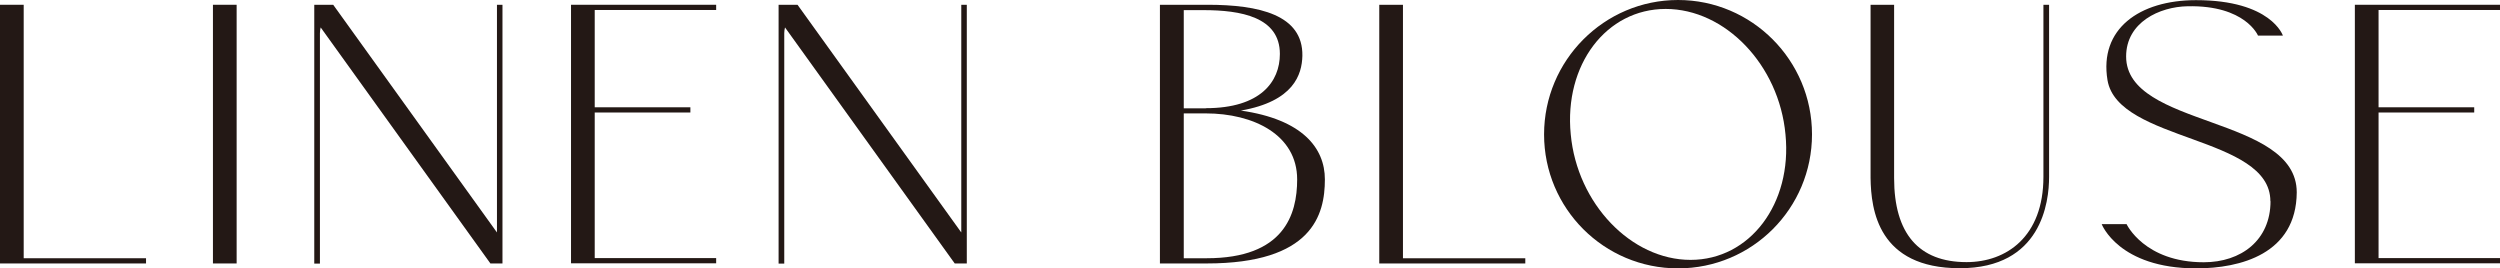 <?xml version="1.0" encoding="UTF-8"?><svg id="_レイヤー_2" xmlns="http://www.w3.org/2000/svg" viewBox="0 0 167.77 18"><defs><style>.cls-1{fill:#231815;}</style></defs><g id="design"><path class="cls-1" d="m1.59.32v17.01h8.21v.35H0V.32h1.59Z"/><path class="cls-1" d="m15.88.32v17.36h-1.59V.32h1.59Z"/><path class="cls-1" d="m33.72.32v17.36h-.81L21.52,1.84c-.03.14-.05.24-.05.38v15.47h-.38V.32h1.27l10.99,15.28V.32h.38Z"/><path class="cls-1" d="m48.06.32v.35h-8.15v6.53h6.42v.35h-6.42v9.77h8.15v.35h-9.74V.32h9.74Z"/><path class="cls-1" d="m64.88.32v17.36h-.81L52.68,1.84c-.03.14-.05.24-.05.38v15.47h-.38V.32h1.27l10.99,15.28V.32h.38Z"/><path class="cls-1" d="m77.84.32h3.19c3.46,0,6.42.67,6.37,3.43-.03,1.24-.57,3.05-4.13,3.67,4.13.59,5.64,2.51,5.64,4.62,0,2.38-.84,5.64-7.94,5.64h-3.13V.32Zm3.08,6.94c3.67,0,4.97-1.78,4.97-3.64,0-2.48-2.62-2.94-5.13-2.94h-1.32v6.59h1.48Zm6.13,4.78c0-3-2.94-4.43-6.13-4.43h-1.48v9.72h1.54c5.18,0,6.07-2.92,6.07-5.29Z"/><path class="cls-1" d="m94.15.32v17.01h8.21v.35h-9.8V.32h1.59Z"/><path class="cls-1" d="m121.6,9.02c0,4.97-4.02,8.99-8.99,8.99s-8.99-4.02-8.99-8.99S107.65,0,112.61,0s8.99,4.05,8.99,9.02Zm-1.78,0c-.43-4.67-4.05-8.42-8.04-8.42s-6.83,3.75-6.37,8.42c.43,4.64,4.05,8.42,8.04,8.42s6.83-3.78,6.37-8.42Z"/><path class="cls-1" d="m127.11.32v11.63c0,3.72,1.65,5.64,4.86,5.64,2.67,0,5.16-1.7,5.16-5.72V.32h.38v11.55c0,1.7-.51,6.13-5.99,6.13s-5.96-3.91-5.99-6.05V.32h1.59Z"/><path class="cls-1" d="m152.36,13.5c0-4.4-10.23-3.97-10.93-8.12-.57-3.43,2.13-5.37,5.94-5.37,5.05,0,5.83,2.38,5.83,2.38h-1.67s-.84-2.05-4.72-1.97c-1.89.03-4.13,1.08-4.13,3.37,0,4.8,11.45,3.94,11.45,9.12-.03,4.13-3.78,5.1-6.75,5.1-5.21,0-6.34-2.97-6.34-2.97h1.67s1.19,2.56,5.18,2.56c2.51,0,4.48-1.48,4.48-4.1Z"/><path class="cls-1" d="m167.77.32v.35h-8.15v6.53h6.42v.35h-6.42v9.77h8.15v.35h-9.74V.32h9.74Z"/></g></svg>